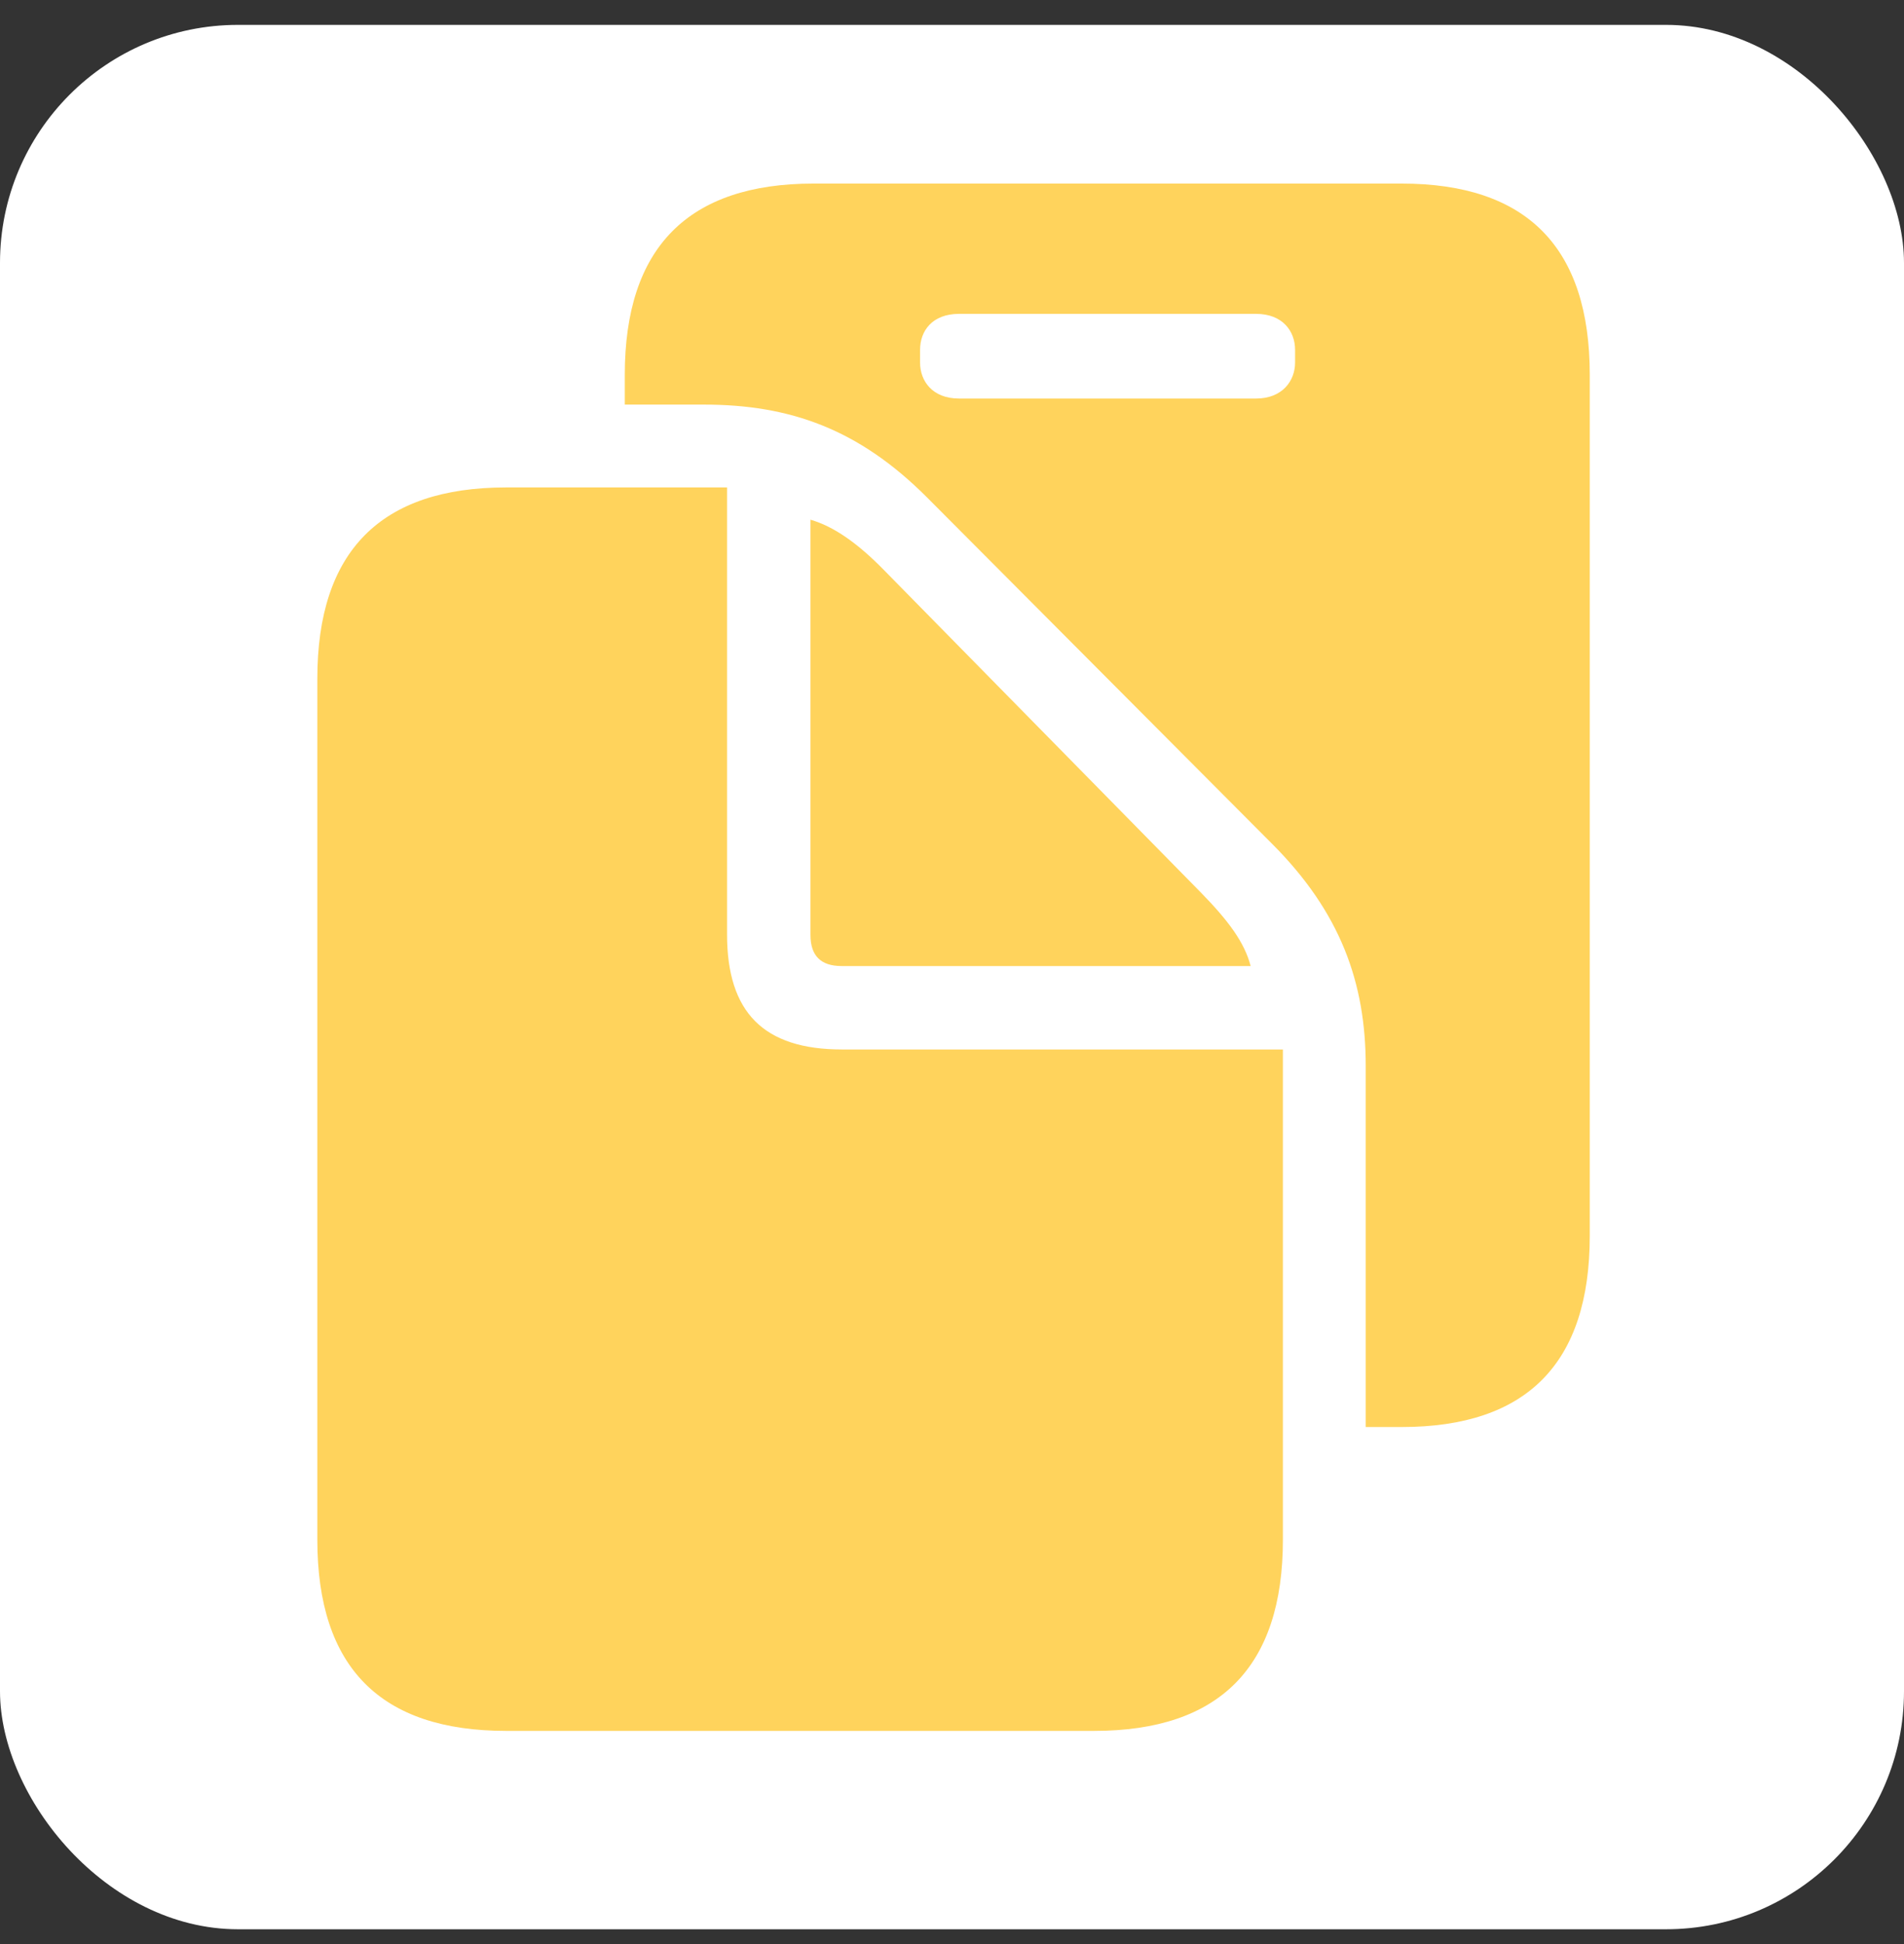 <svg width="48" height="49" viewBox="0 0 48 49" fill="none" xmlns="http://www.w3.org/2000/svg">
<rect x="0" y="0" width="48" height="49" fill="#333333" stroke="none"/>
<rect y="0.627" width="48" height="48" rx="6" fill="white"/>
<path d="M34.43 35.968H35.335C38.497 35.968 40.078 34.357 40.078 31.149V9.446C40.078 6.239 38.497 4.627 35.335 4.627H20.509C17.347 4.627 15.751 6.239 15.751 9.446V10.198H17.746C19.91 10.198 21.645 10.812 23.364 12.531L32.066 21.265C33.8 22.999 34.43 24.779 34.43 26.867V35.968ZM24.177 10.045C23.502 10.045 23.195 9.6 23.195 9.139V8.817C23.195 8.341 23.502 7.911 24.177 7.911H31.667C32.327 7.911 32.649 8.341 32.649 8.817V9.139C32.649 9.6 32.327 10.045 31.667 10.045H24.177ZM12.758 43.627H27.584C30.746 43.627 32.342 42.015 32.342 38.808V26.452H21.23C19.25 26.452 18.329 25.516 18.329 23.551V12.286H12.758C9.596 12.286 8 13.897 8 17.105V38.808C8 42.031 9.596 43.627 12.758 43.627ZM21.215 24.349H31.529C31.375 23.751 30.961 23.198 30.27 22.492L22.289 14.373C21.614 13.682 21.015 13.268 20.432 13.099V23.567C20.432 24.089 20.693 24.349 21.215 24.349Z" fill="#FFD35C"/>
</svg>
